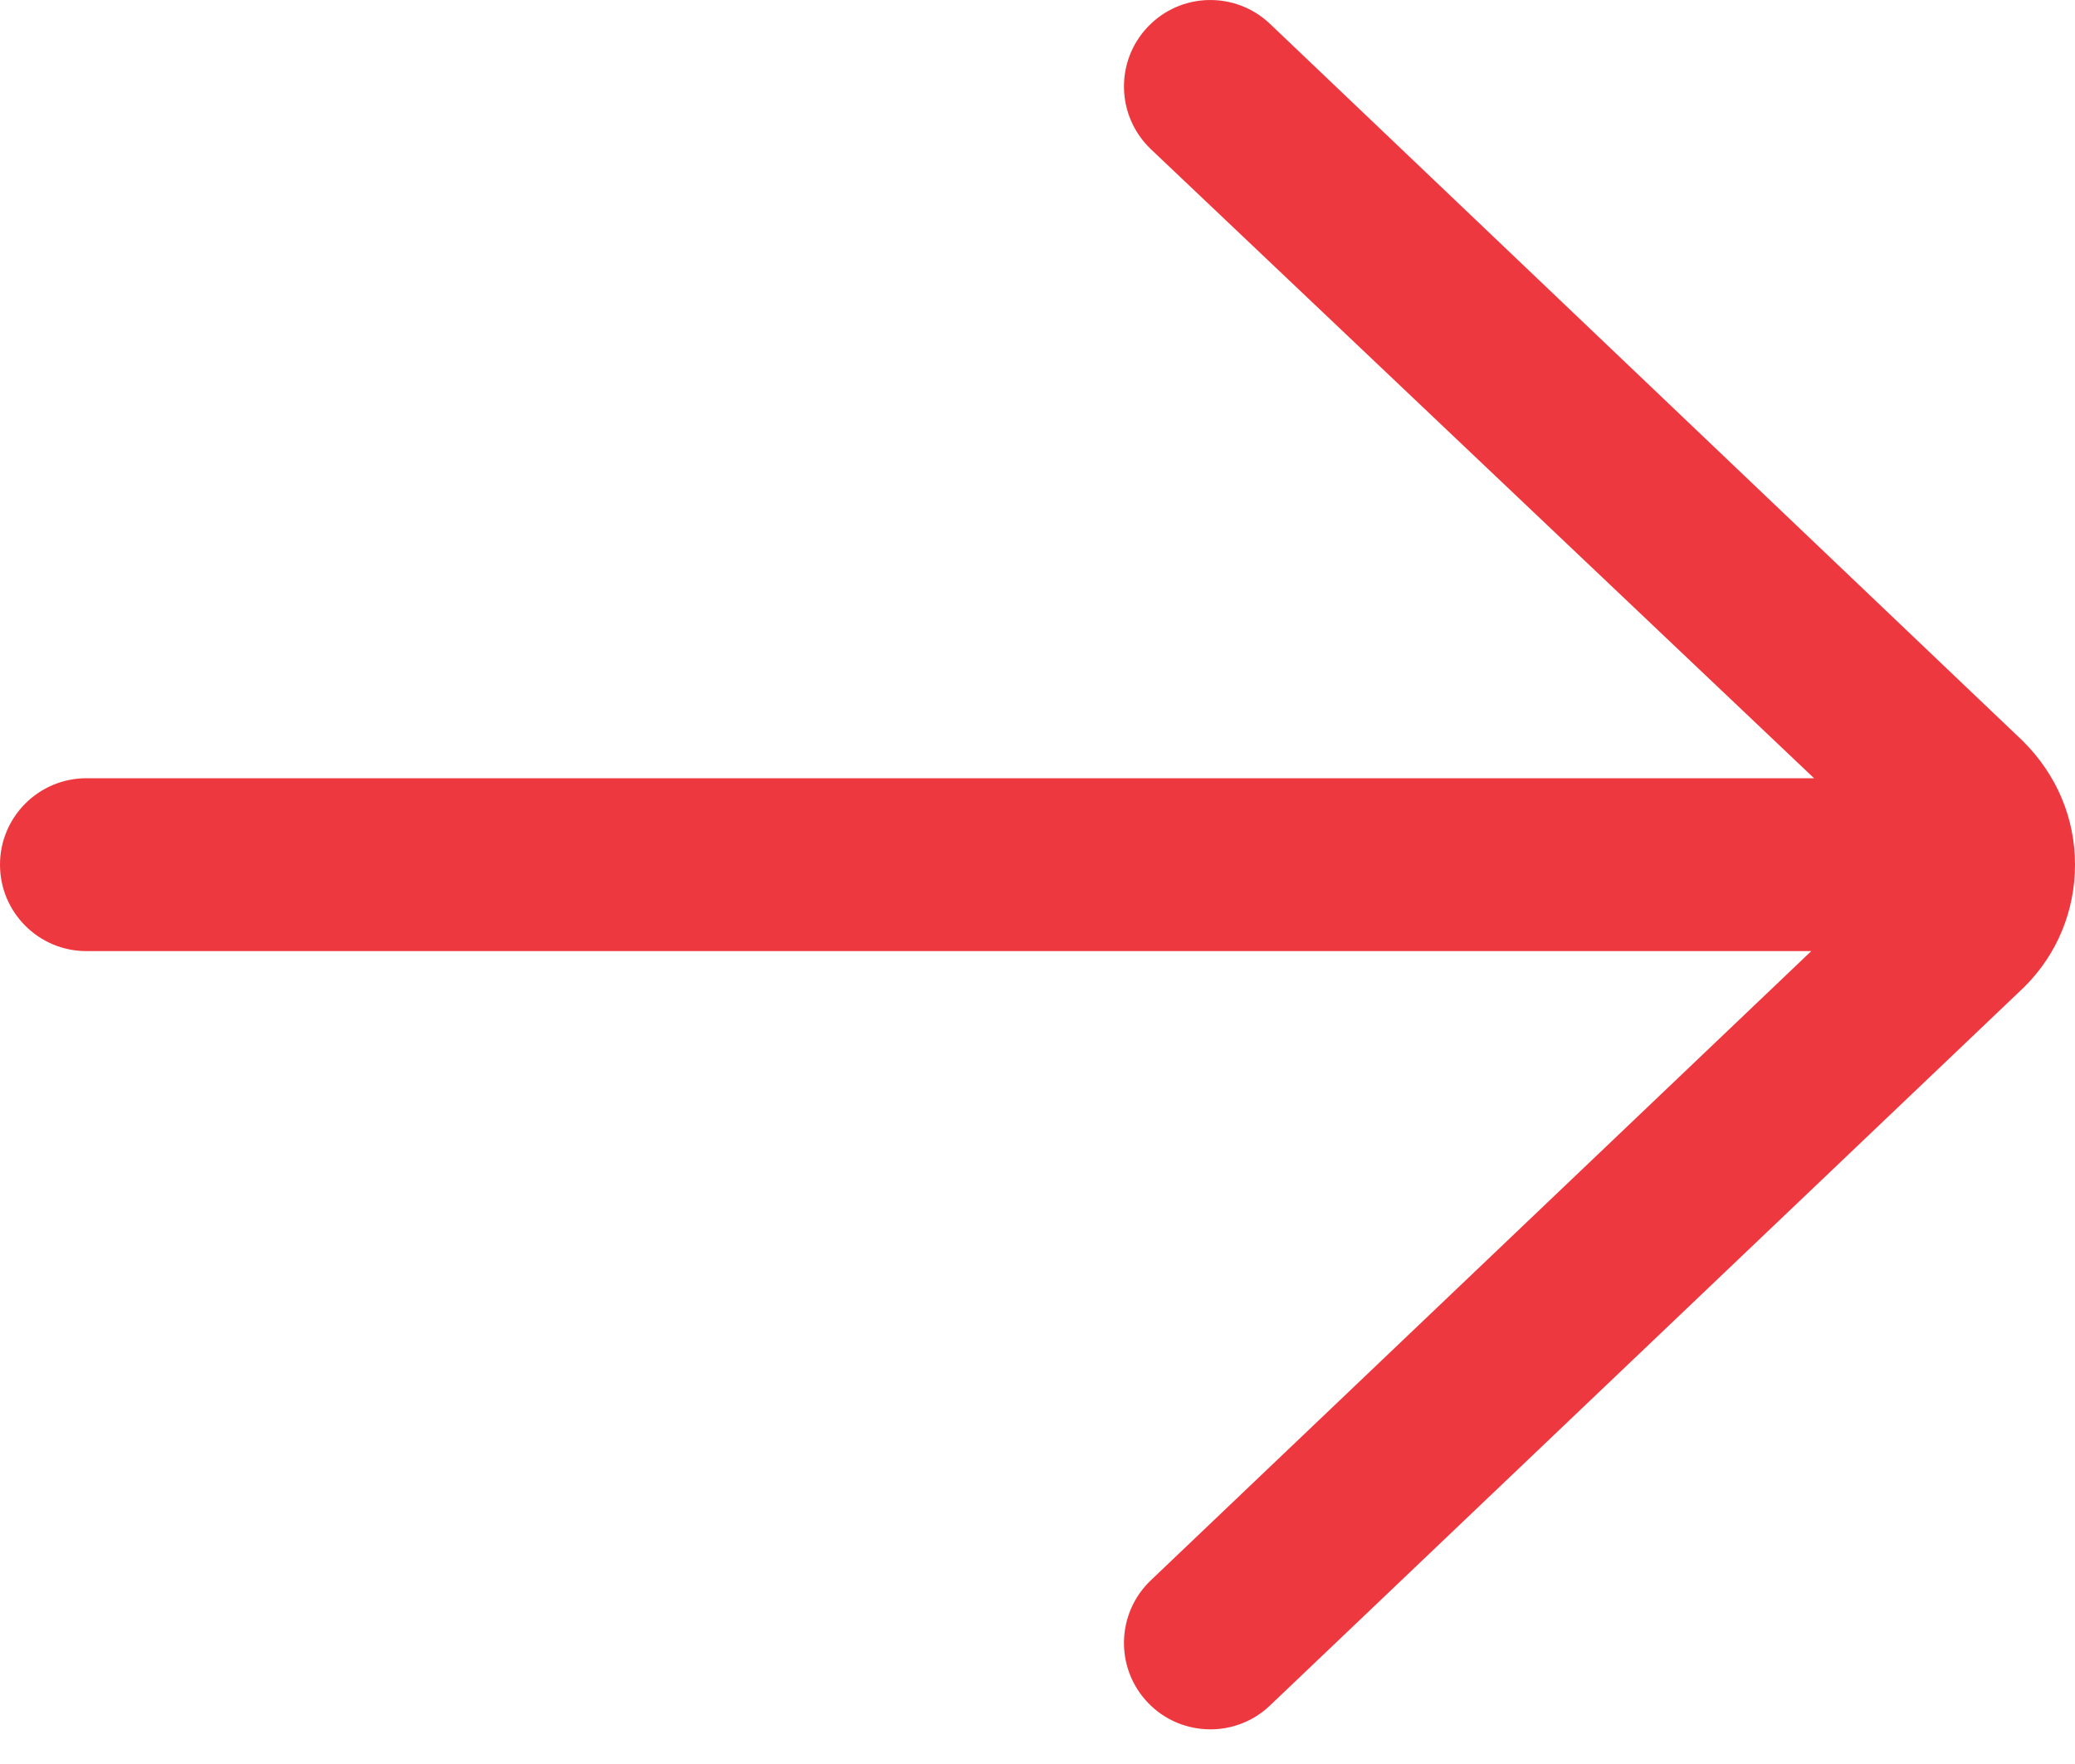 <svg xmlns="http://www.w3.org/2000/svg" width="20" height="17" viewBox="0 0 20 17">
  <path fill="#EE383F" d="M12.241,0.23 C11.908,-0.087 11.38,-0.075 11.063,0.259 C10.746,0.592 10.759,1.119 11.092,1.437 L17.485,7.5 L0.833,7.5 C0.373,7.5 0,7.873 0,8.333 C0,8.793 0.373,9.166 0.833,9.166 L17.458,9.166 L11.092,15.23 C10.759,15.547 10.746,16.075 11.063,16.408 C11.227,16.58 11.447,16.666 11.667,16.666 C11.873,16.666 12.08,16.59 12.241,16.436 L19.512,9.511 C19.827,9.197 20,8.779 20,8.333 C20,7.888 19.827,7.469 19.497,7.141 L12.241,0.23 Z"/>
</svg>
